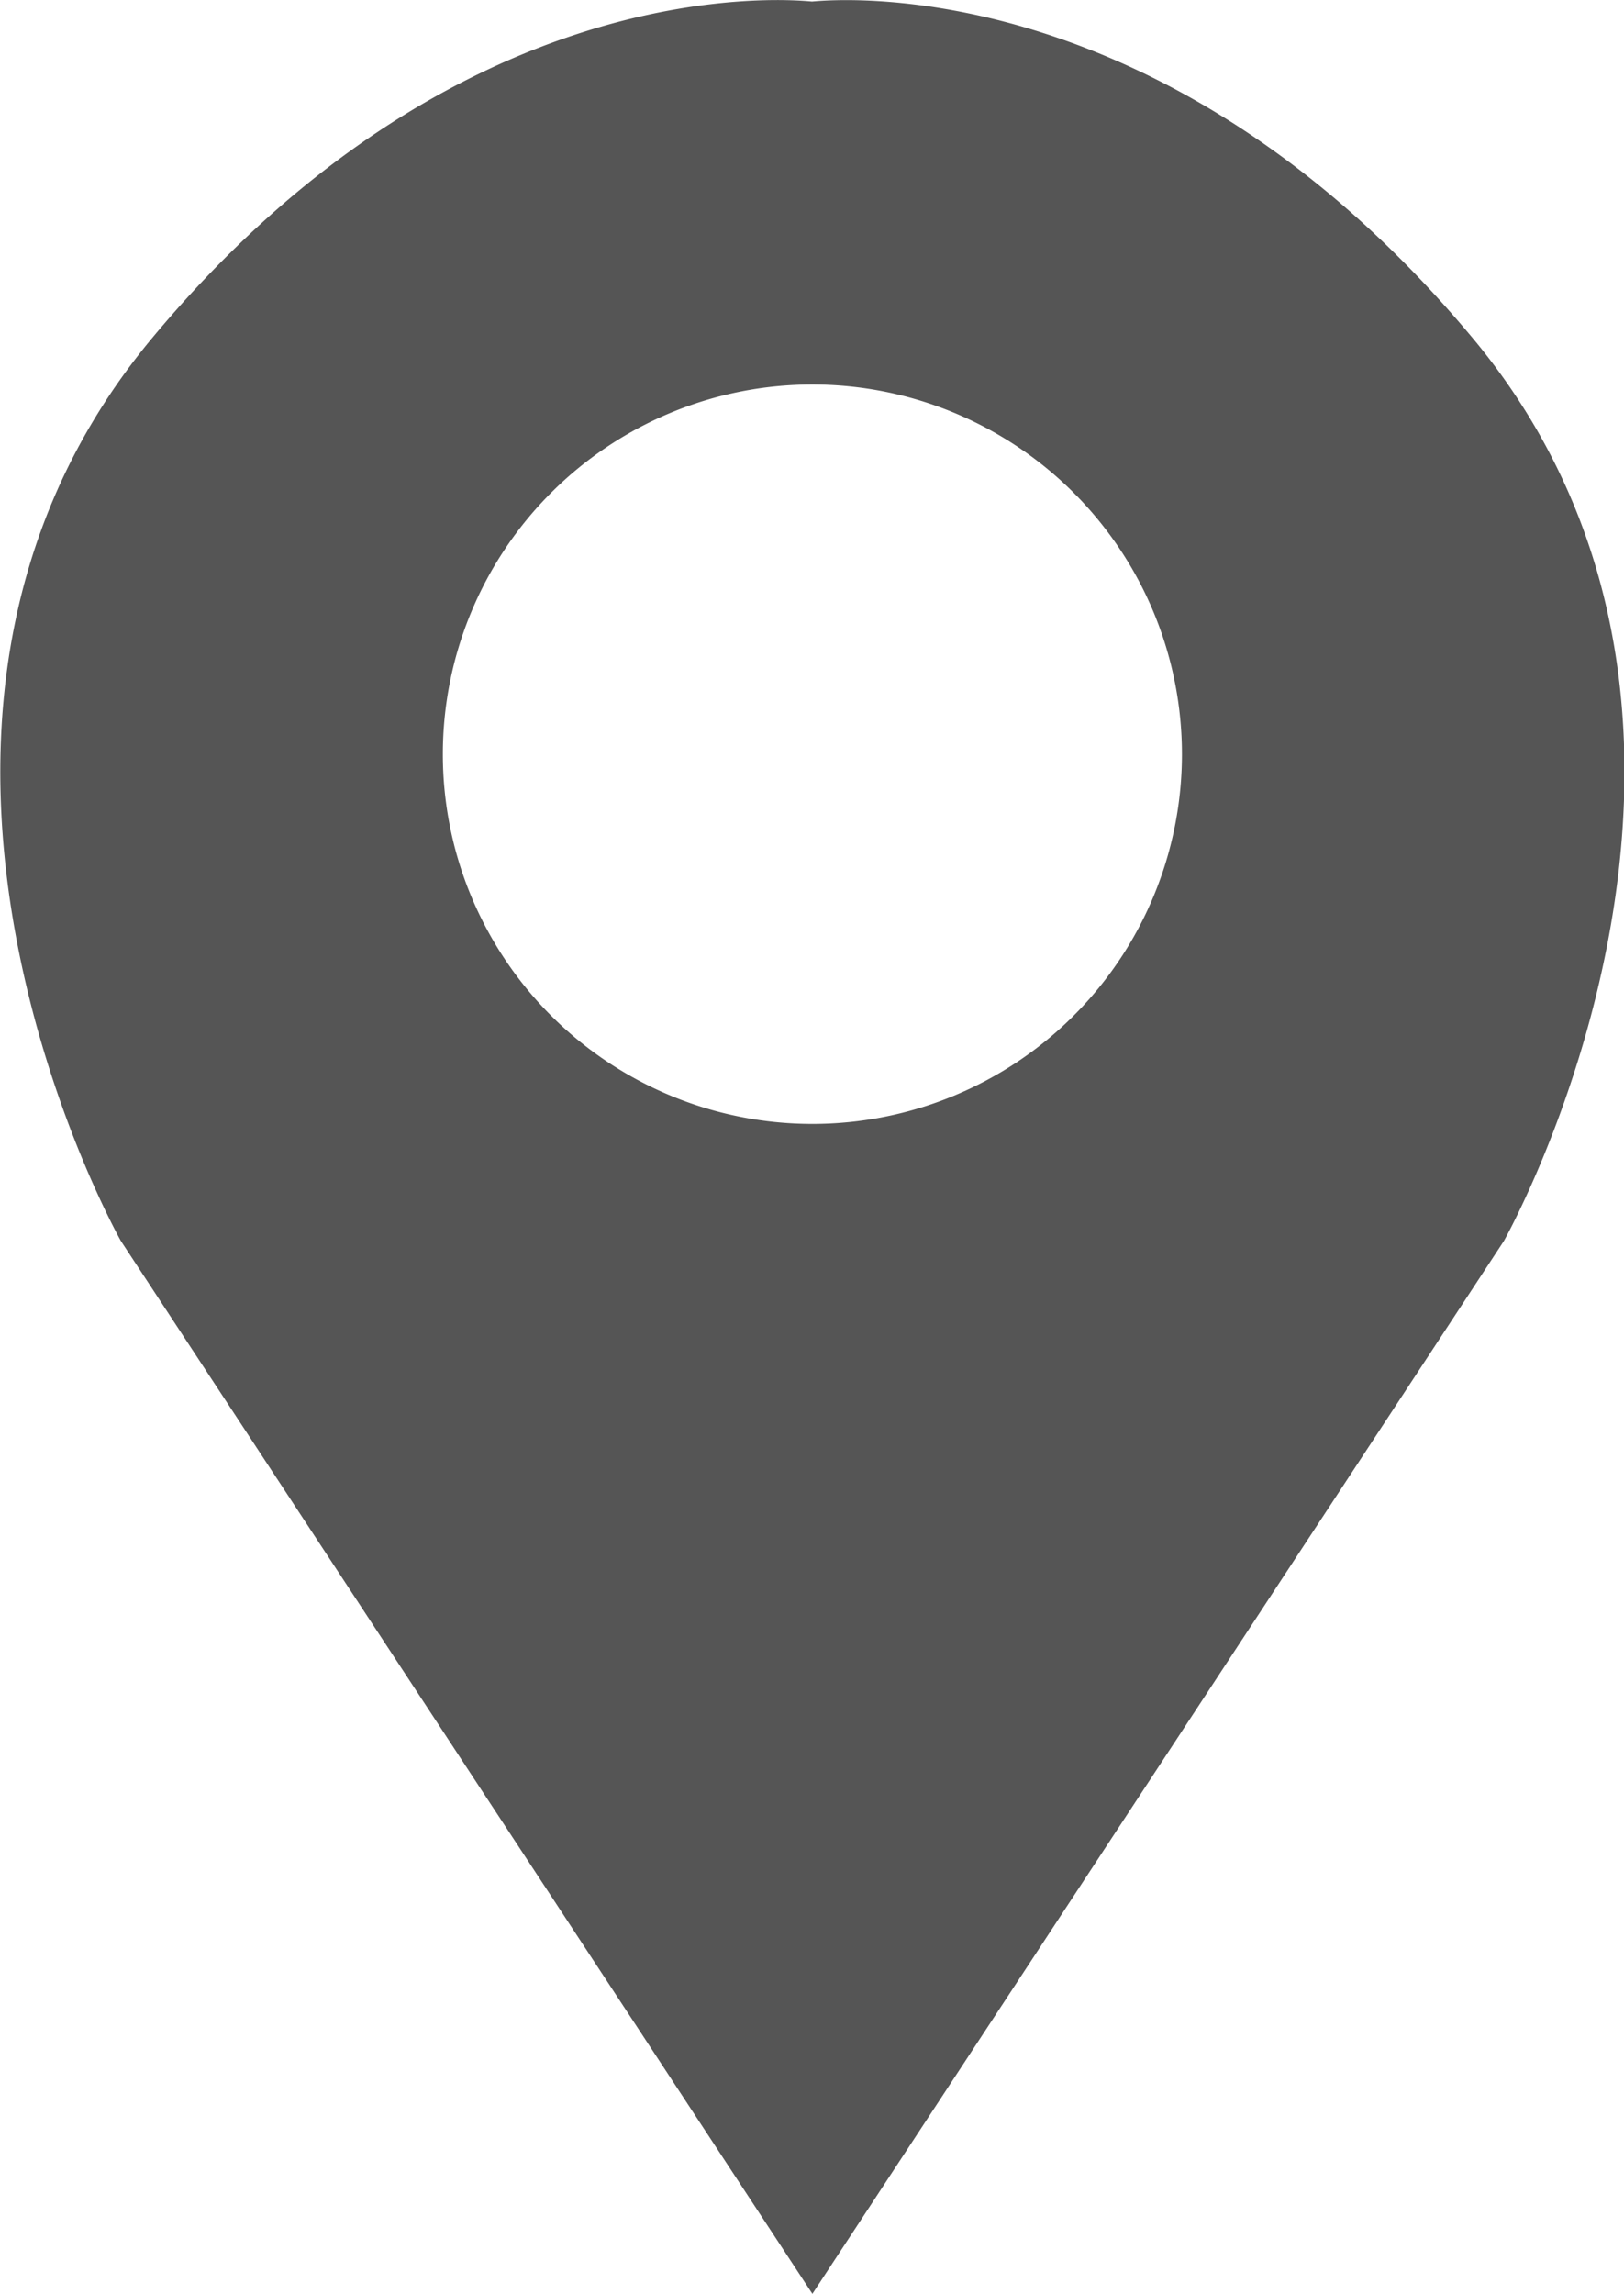 <svg xmlns="http://www.w3.org/2000/svg" viewBox="63.9 31.6 208.3 294.1"><path fill="#555" d="M168 31.8c4.3-.4 46-3.5 85 43.4 41 49.6 3.8 115.5 3.8 115.5l-88.7 135-88.7-135s-37.2-65.9 3.8-115.5c39-47 80.6-43.8 84.9-43.4zm47.5 96.5a47.4 47.4 0 1 0-94.8 0 47.4 47.4 0 0 0 94.8 0z"/></svg>
